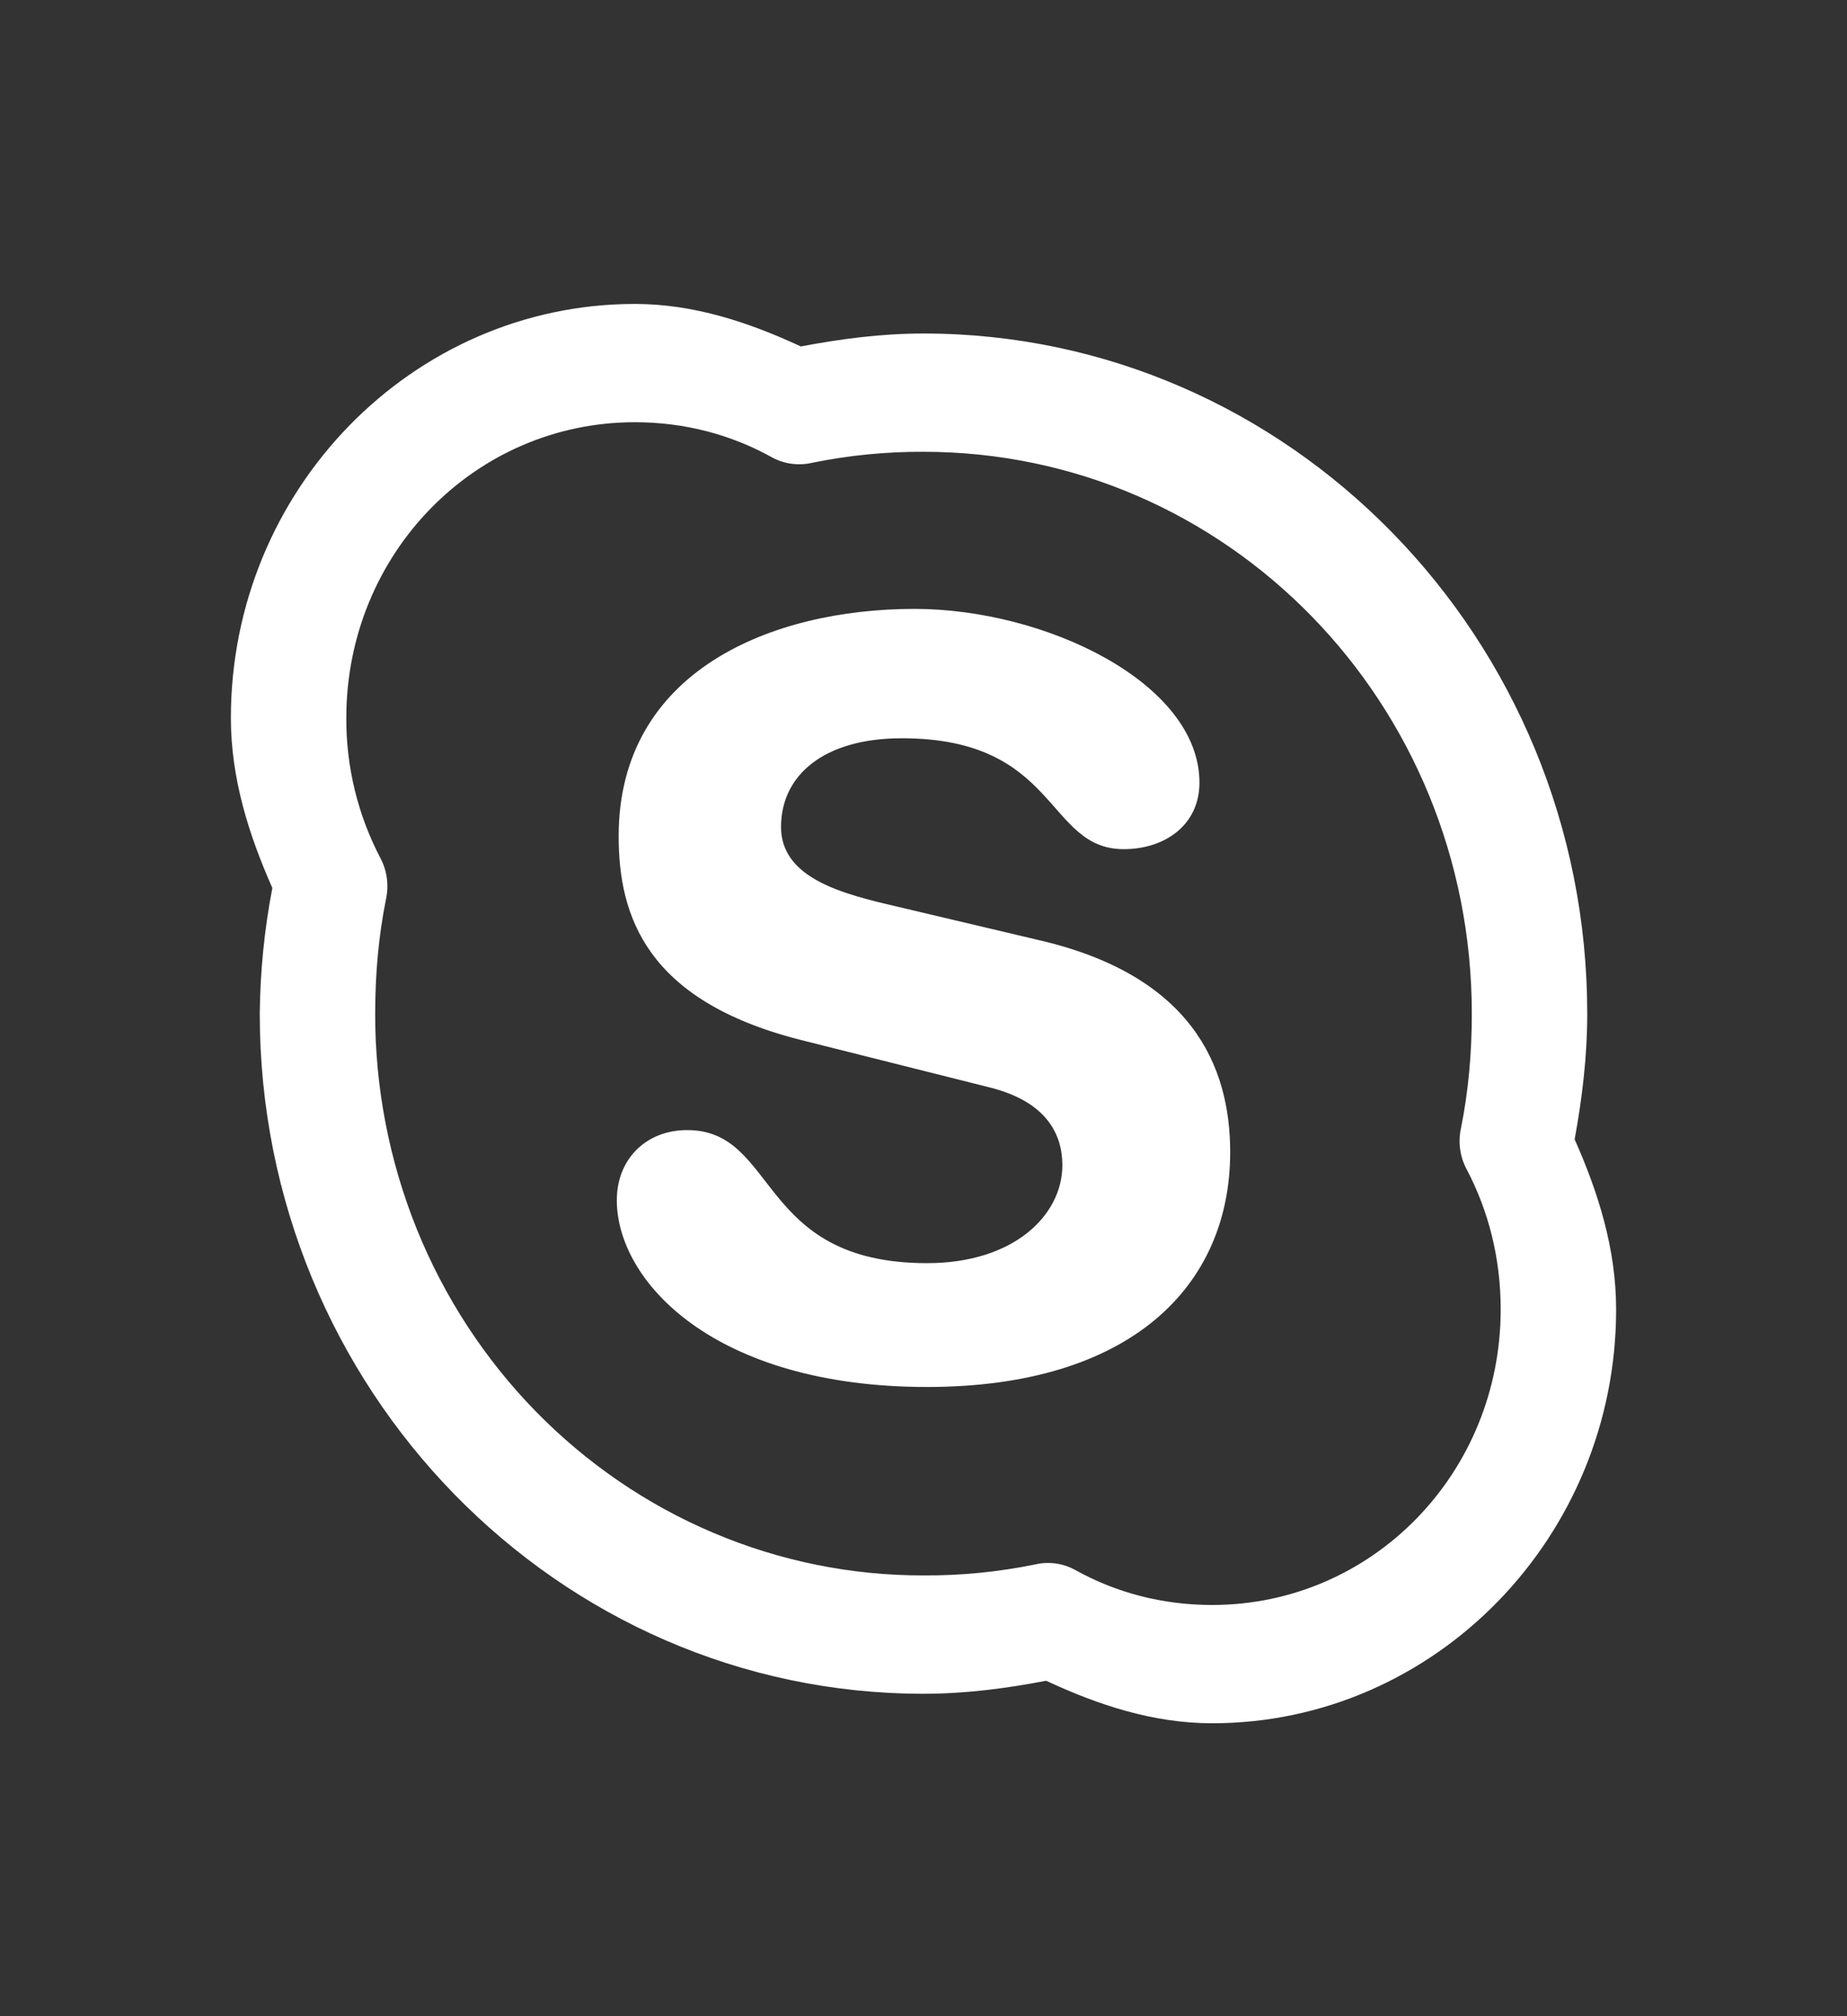 <svg width="22" height="24" viewBox="0 0 22 24" fill="none" xmlns="http://www.w3.org/2000/svg">
<rect x="0" y="0" width="22" height="24" fill="#333333" stroke="none"/>
<path d="M7.562 3.618C4.912 3.618 2.75 5.832 2.75 8.546C2.75 9.272 2.967 9.945 3.244 10.57C3.149 11.063 3.099 11.563 3.094 12.066C3.094 16.529 6.641 20.162 11 20.162C11.502 20.162 11.986 20.098 12.461 20.007C13.071 20.291 13.729 20.513 14.438 20.513C17.088 20.513 19.25 18.299 19.25 15.586C19.25 14.86 19.033 14.186 18.756 13.562C18.845 13.075 18.906 12.58 18.906 12.066C18.906 7.603 15.359 3.97 11 3.97C10.498 3.97 10.014 4.034 9.539 4.124C8.929 3.841 8.271 3.618 7.562 3.618ZM7.562 5.026C8.156 5.026 8.709 5.174 9.195 5.444C9.34 5.523 9.508 5.546 9.668 5.51C10.107 5.42 10.553 5.376 11 5.378C14.615 5.378 17.531 8.364 17.531 12.066C17.531 12.536 17.491 12.987 17.402 13.43C17.366 13.594 17.389 13.766 17.467 13.914C17.73 14.411 17.875 14.978 17.875 15.586C17.875 17.538 16.344 19.105 14.438 19.105C13.844 19.105 13.291 18.958 12.805 18.687C12.66 18.608 12.492 18.585 12.332 18.622C11.893 18.712 11.447 18.756 11 18.753C10.142 18.755 9.292 18.583 8.499 18.247C7.706 17.912 6.986 17.419 6.379 16.798C5.772 16.176 5.291 15.439 4.963 14.627C4.636 13.815 4.467 12.944 4.469 12.066C4.469 11.596 4.509 11.144 4.598 10.701C4.633 10.538 4.611 10.366 4.533 10.218C4.263 9.704 4.122 9.13 4.125 8.546C4.125 6.594 5.656 5.026 7.562 5.026ZM10.893 7.248C9.193 7.248 7.369 7.985 7.369 9.954C7.369 10.903 7.697 11.906 9.518 12.374L11.795 12.946C12.479 13.119 12.654 13.515 12.654 13.87C12.654 14.461 12.082 15.036 11.043 15.036C9.012 15.036 9.273 13.452 8.185 13.452C7.697 13.452 7.347 13.796 7.347 14.287C7.347 15.248 8.5 16.51 11.043 16.51C13.463 16.51 14.653 15.313 14.653 13.715C14.653 12.682 14.188 11.603 12.354 11.186L10.678 10.79C10.041 10.642 9.303 10.457 9.303 9.844C9.303 9.228 9.813 8.788 10.742 8.788C12.614 8.788 12.455 10.108 13.385 10.108C13.873 10.108 14.287 9.822 14.287 9.316C14.287 8.133 12.458 7.248 10.893 7.248Z" fill="white"/>
</svg>
